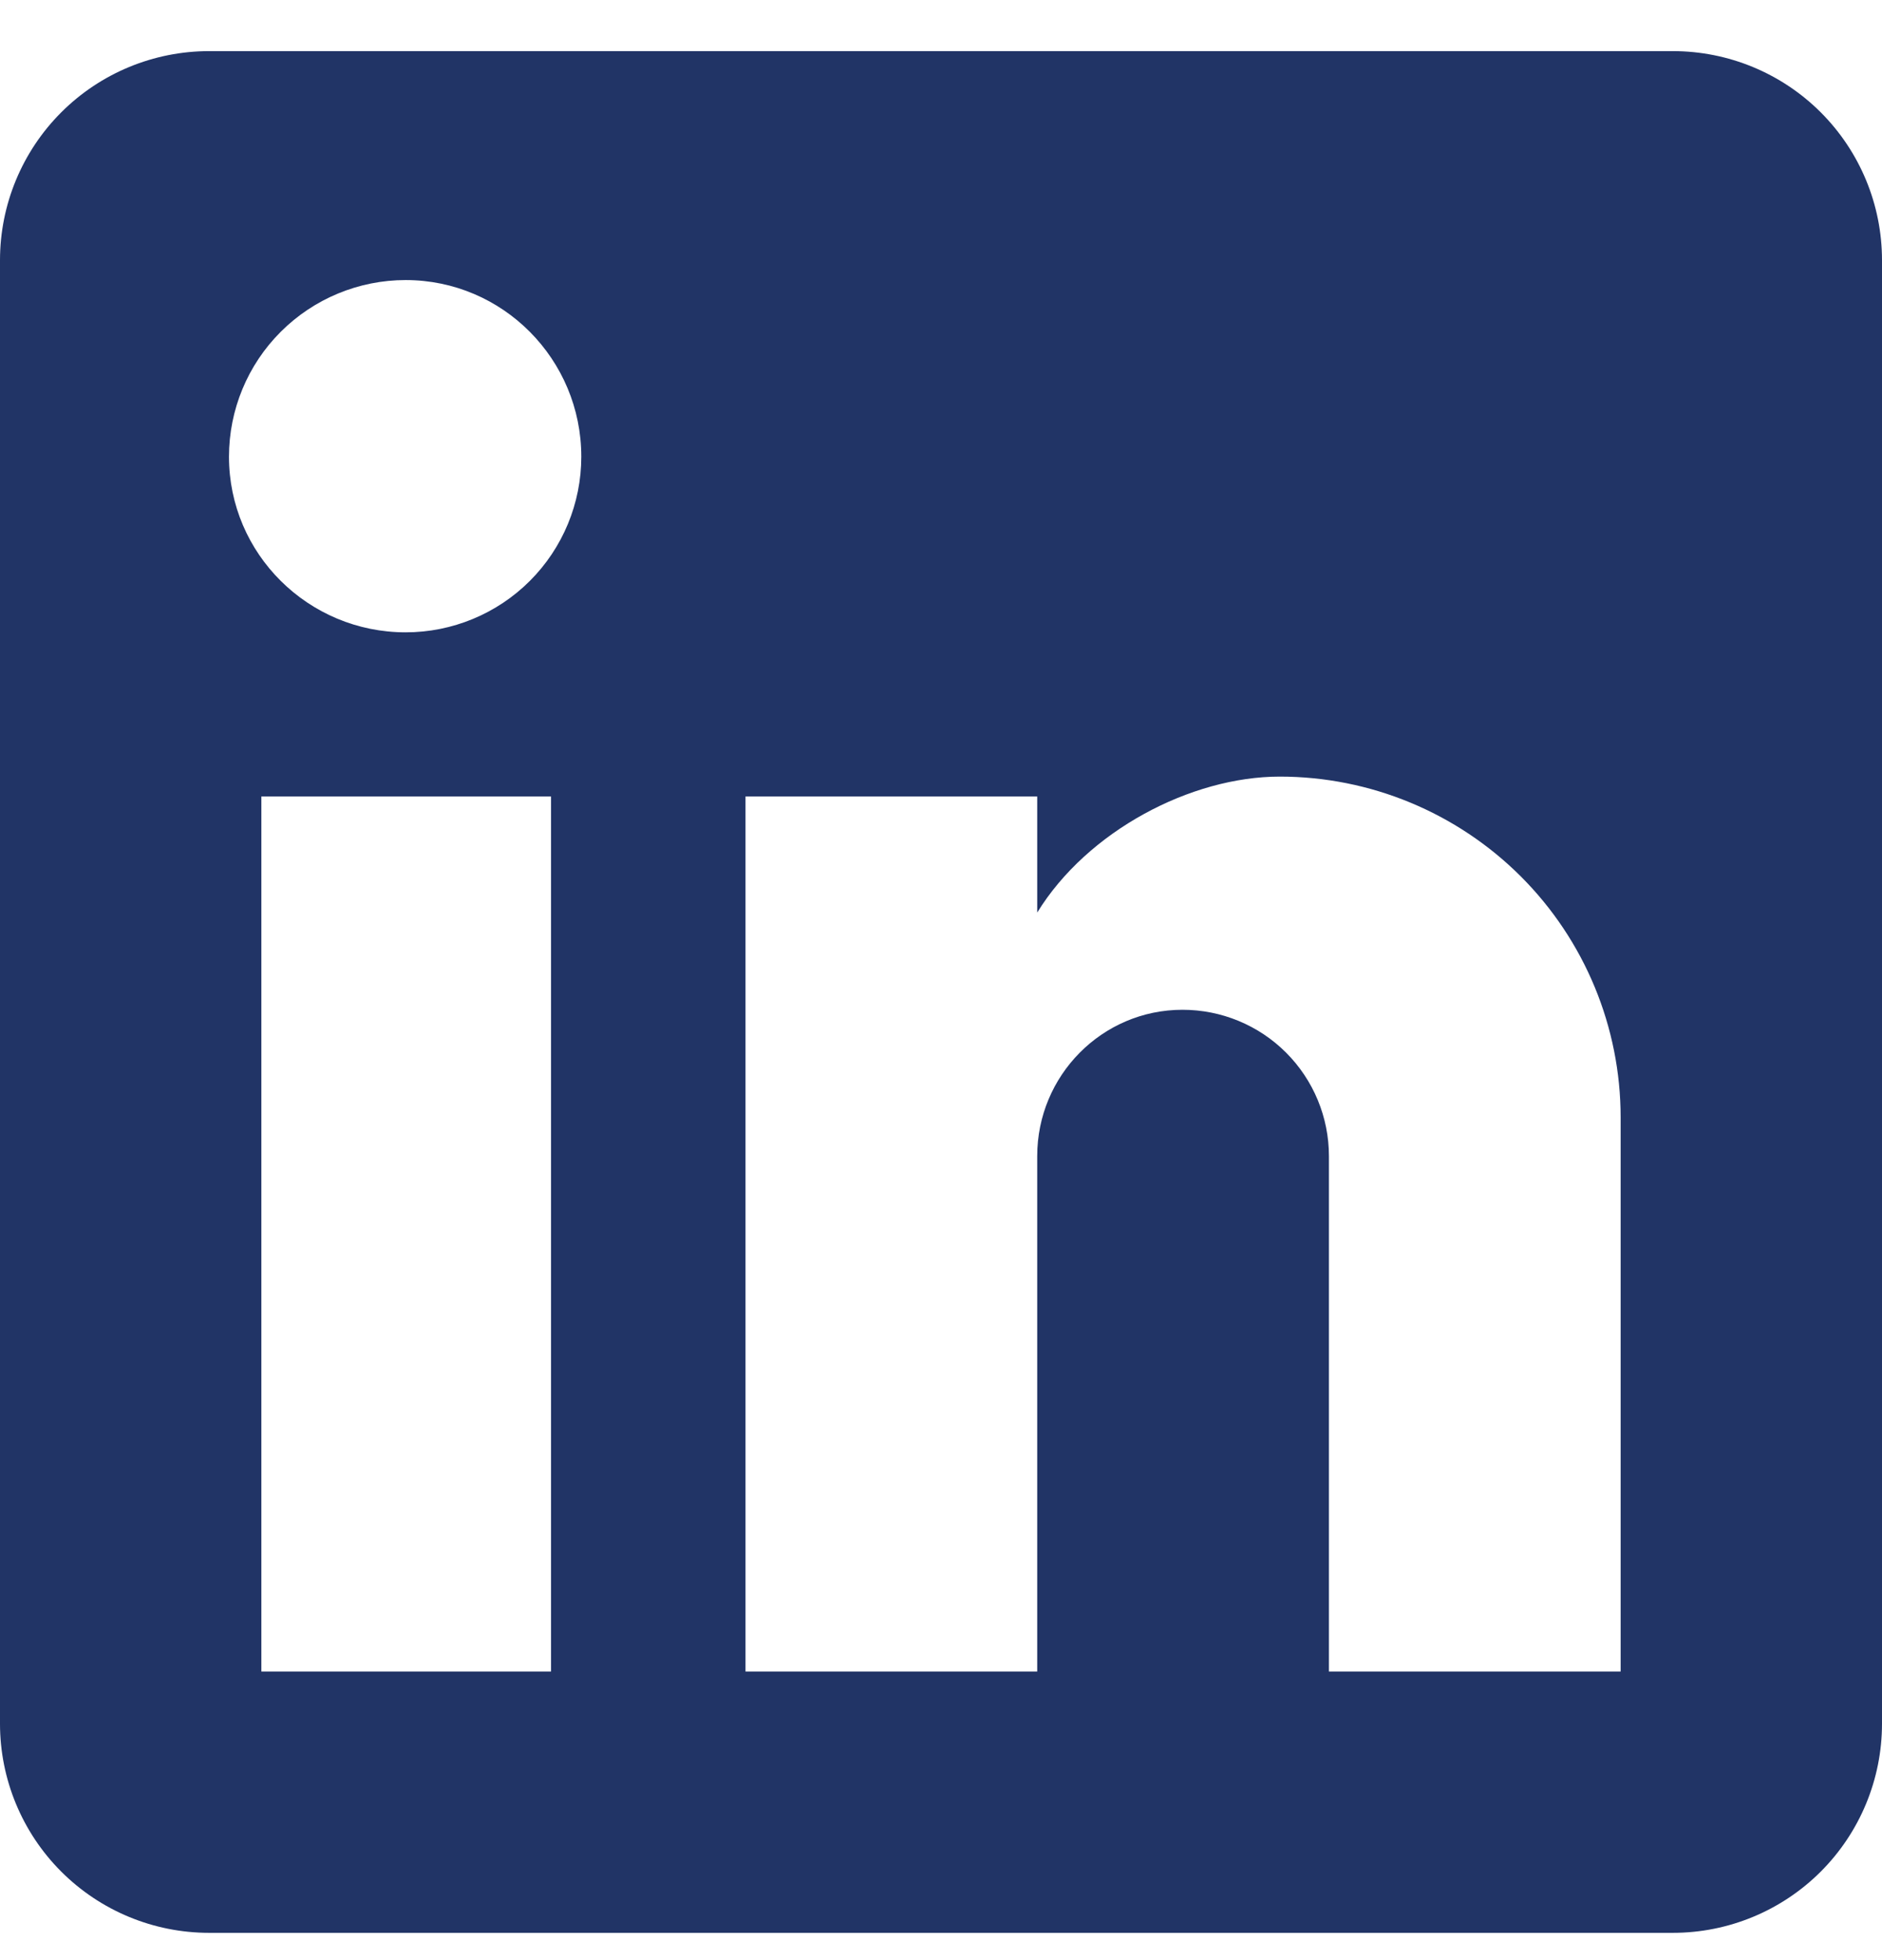 <svg width="24" height="25" viewBox="0 0 24 25" fill="none" xmlns="http://www.w3.org/2000/svg">
<path d="M21.333 0.652C22.041 0.652 22.719 0.933 23.219 1.433C23.719 1.933 24 2.611 24 3.319V21.985C24 22.692 23.719 23.371 23.219 23.871C22.719 24.371 22.041 24.652 21.333 24.652H2.667C1.959 24.652 1.281 24.371 0.781 23.871C0.281 23.371 0 22.692 0 21.985V3.319C0 2.611 0.281 1.933 0.781 1.433C1.281 0.933 1.959 0.652 2.667 0.652H21.333ZM20.667 21.319V14.252C20.667 13.099 20.209 11.993 19.394 11.178C18.578 10.363 17.473 9.905 16.32 9.905C15.187 9.905 13.867 10.598 13.227 11.639V10.159H9.507V21.319H13.227V14.745C13.227 13.719 14.053 12.879 15.08 12.879C15.575 12.879 16.05 13.075 16.4 13.425C16.75 13.775 16.947 14.25 16.947 14.745V21.319H20.667ZM5.173 8.065C5.767 8.065 6.337 7.829 6.757 7.409C7.177 6.989 7.413 6.419 7.413 5.825C7.413 4.585 6.413 3.572 5.173 3.572C4.576 3.572 4.003 3.809 3.58 4.232C3.157 4.654 2.92 5.228 2.92 5.825C2.92 7.065 3.933 8.065 5.173 8.065ZM7.027 21.319V10.159H3.333V21.319H7.027Z" fill="#213466"/>
</svg>

